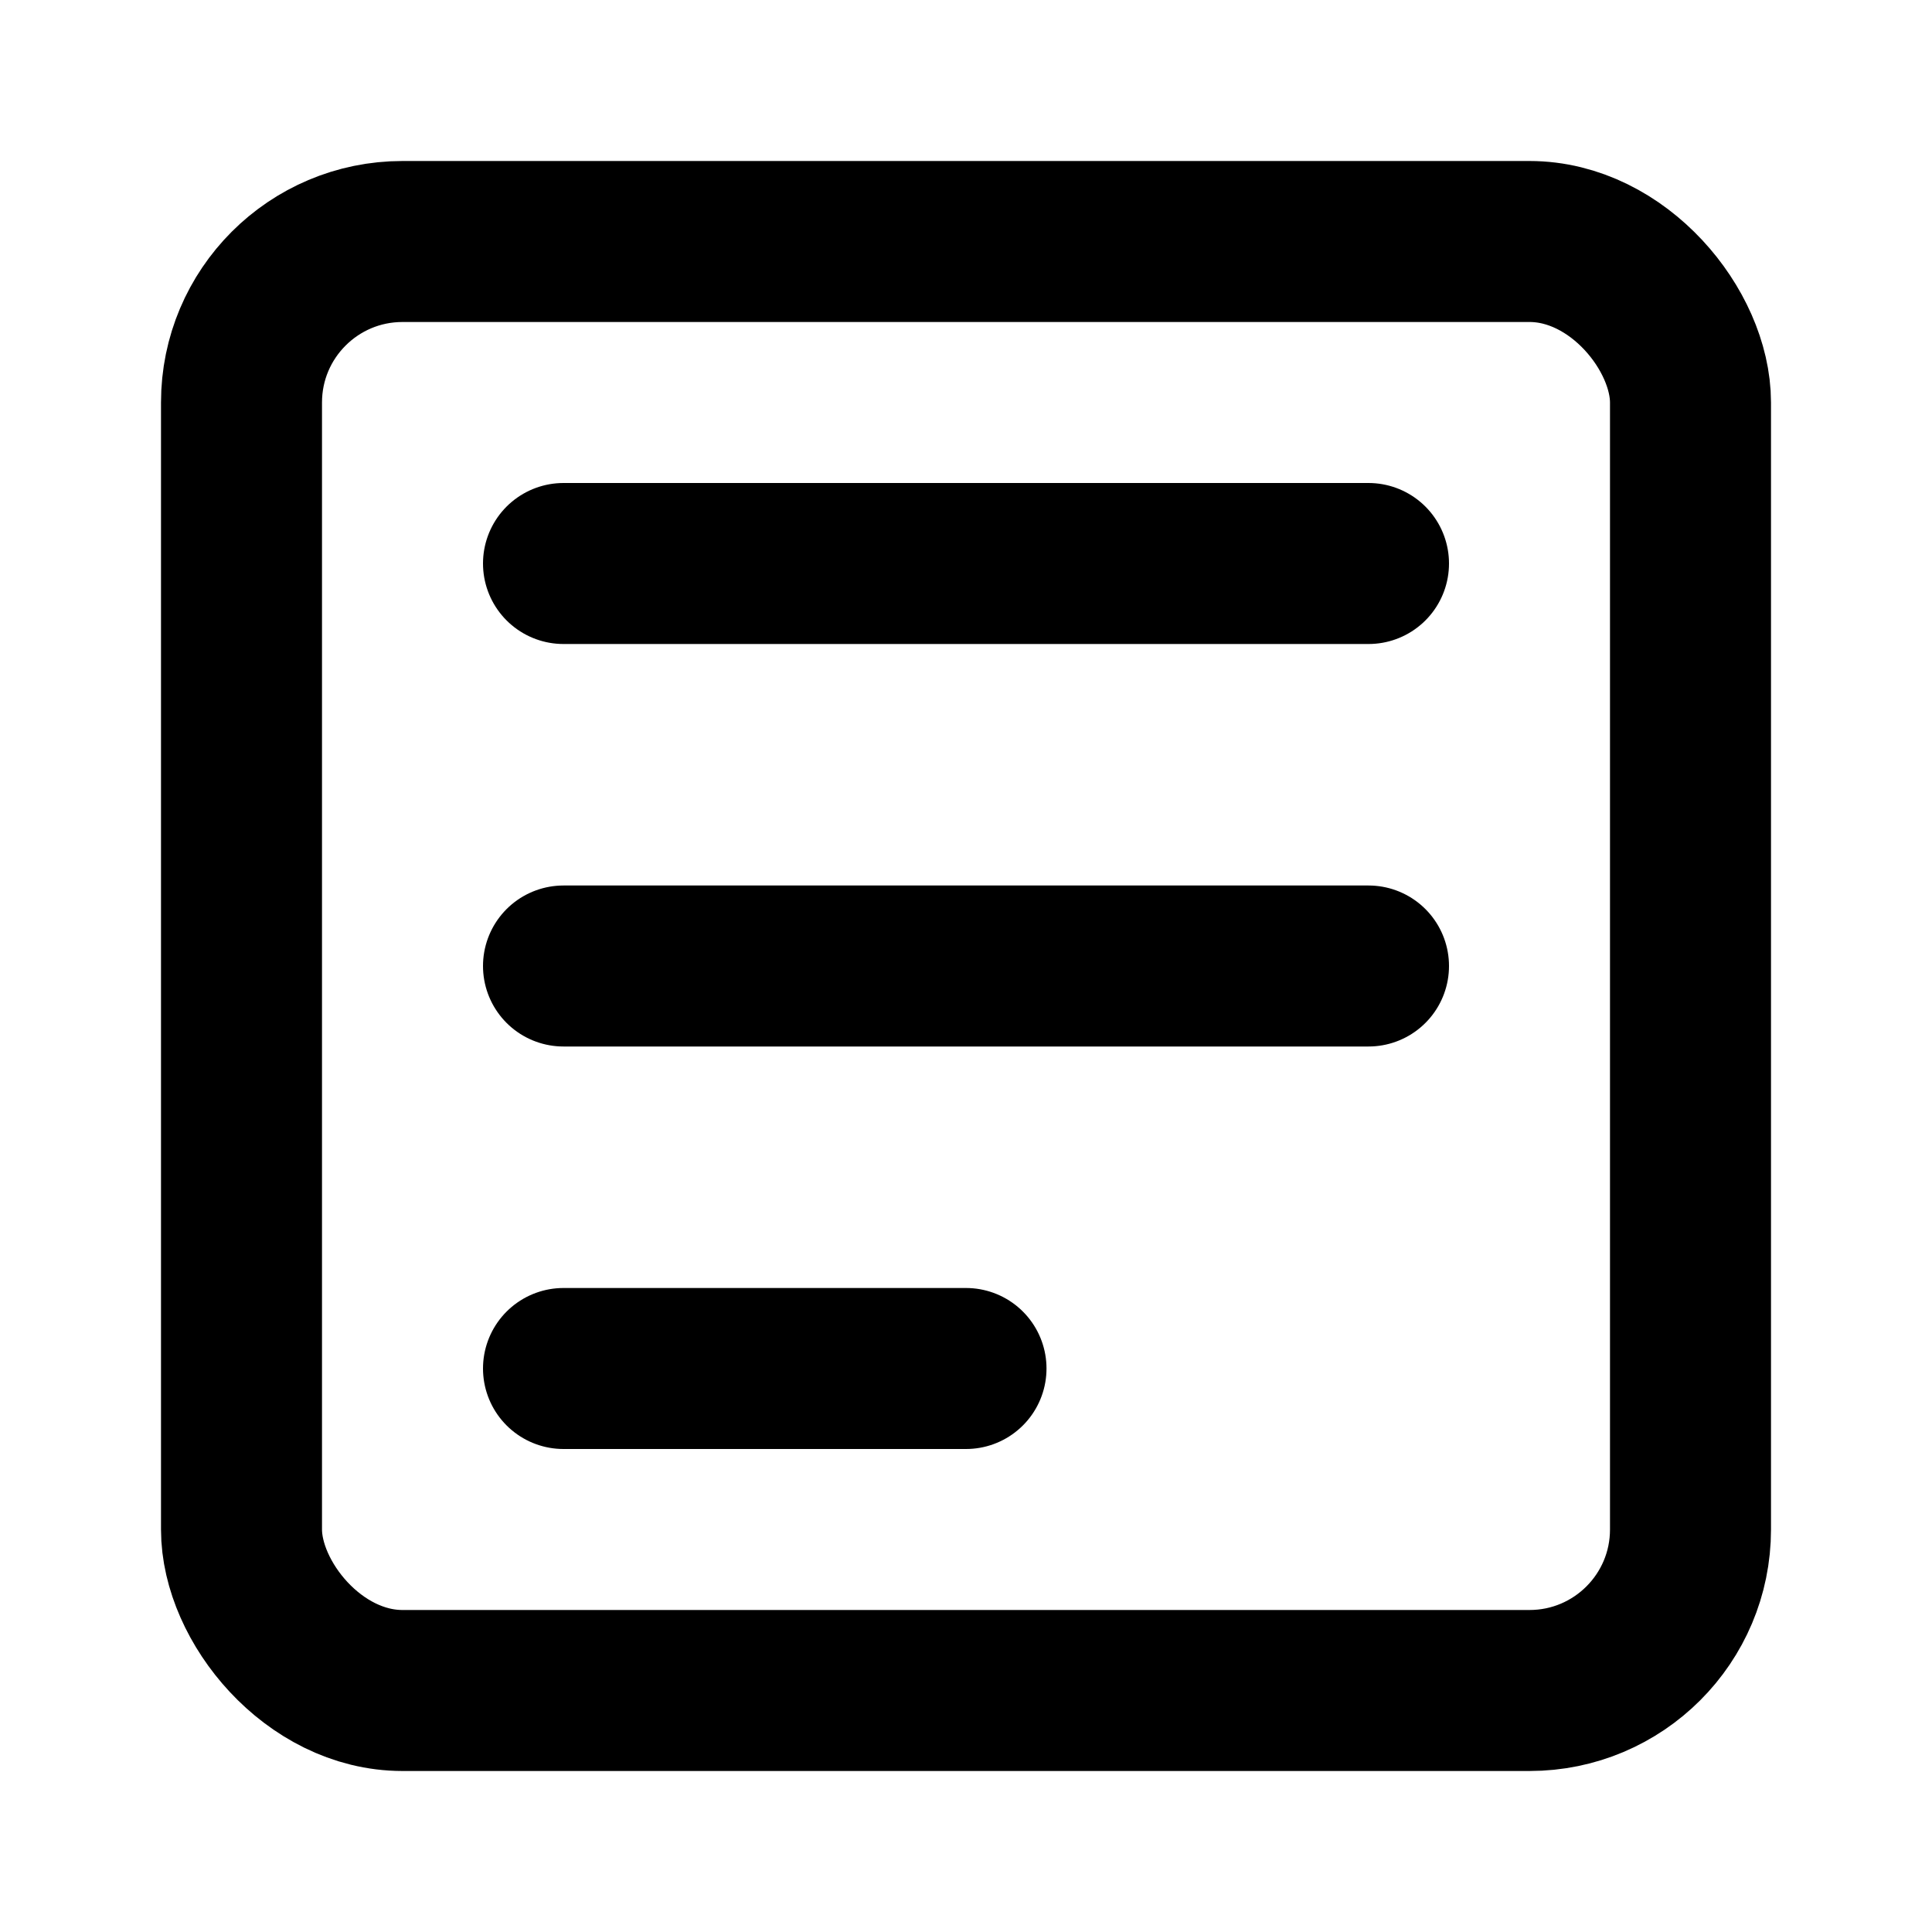 <svg viewBox="0 0 24 24" fill="none" xmlns="http://www.w3.org/2000/svg">
    <rect x="3" y="3" width="18" height="18" rx="2" stroke="currentColor" stroke-width="2"/>
    <path d="M7 7H17M7 12H17M7 17H12" stroke="currentColor" stroke-width="2" stroke-linecap="round"/>
</svg>